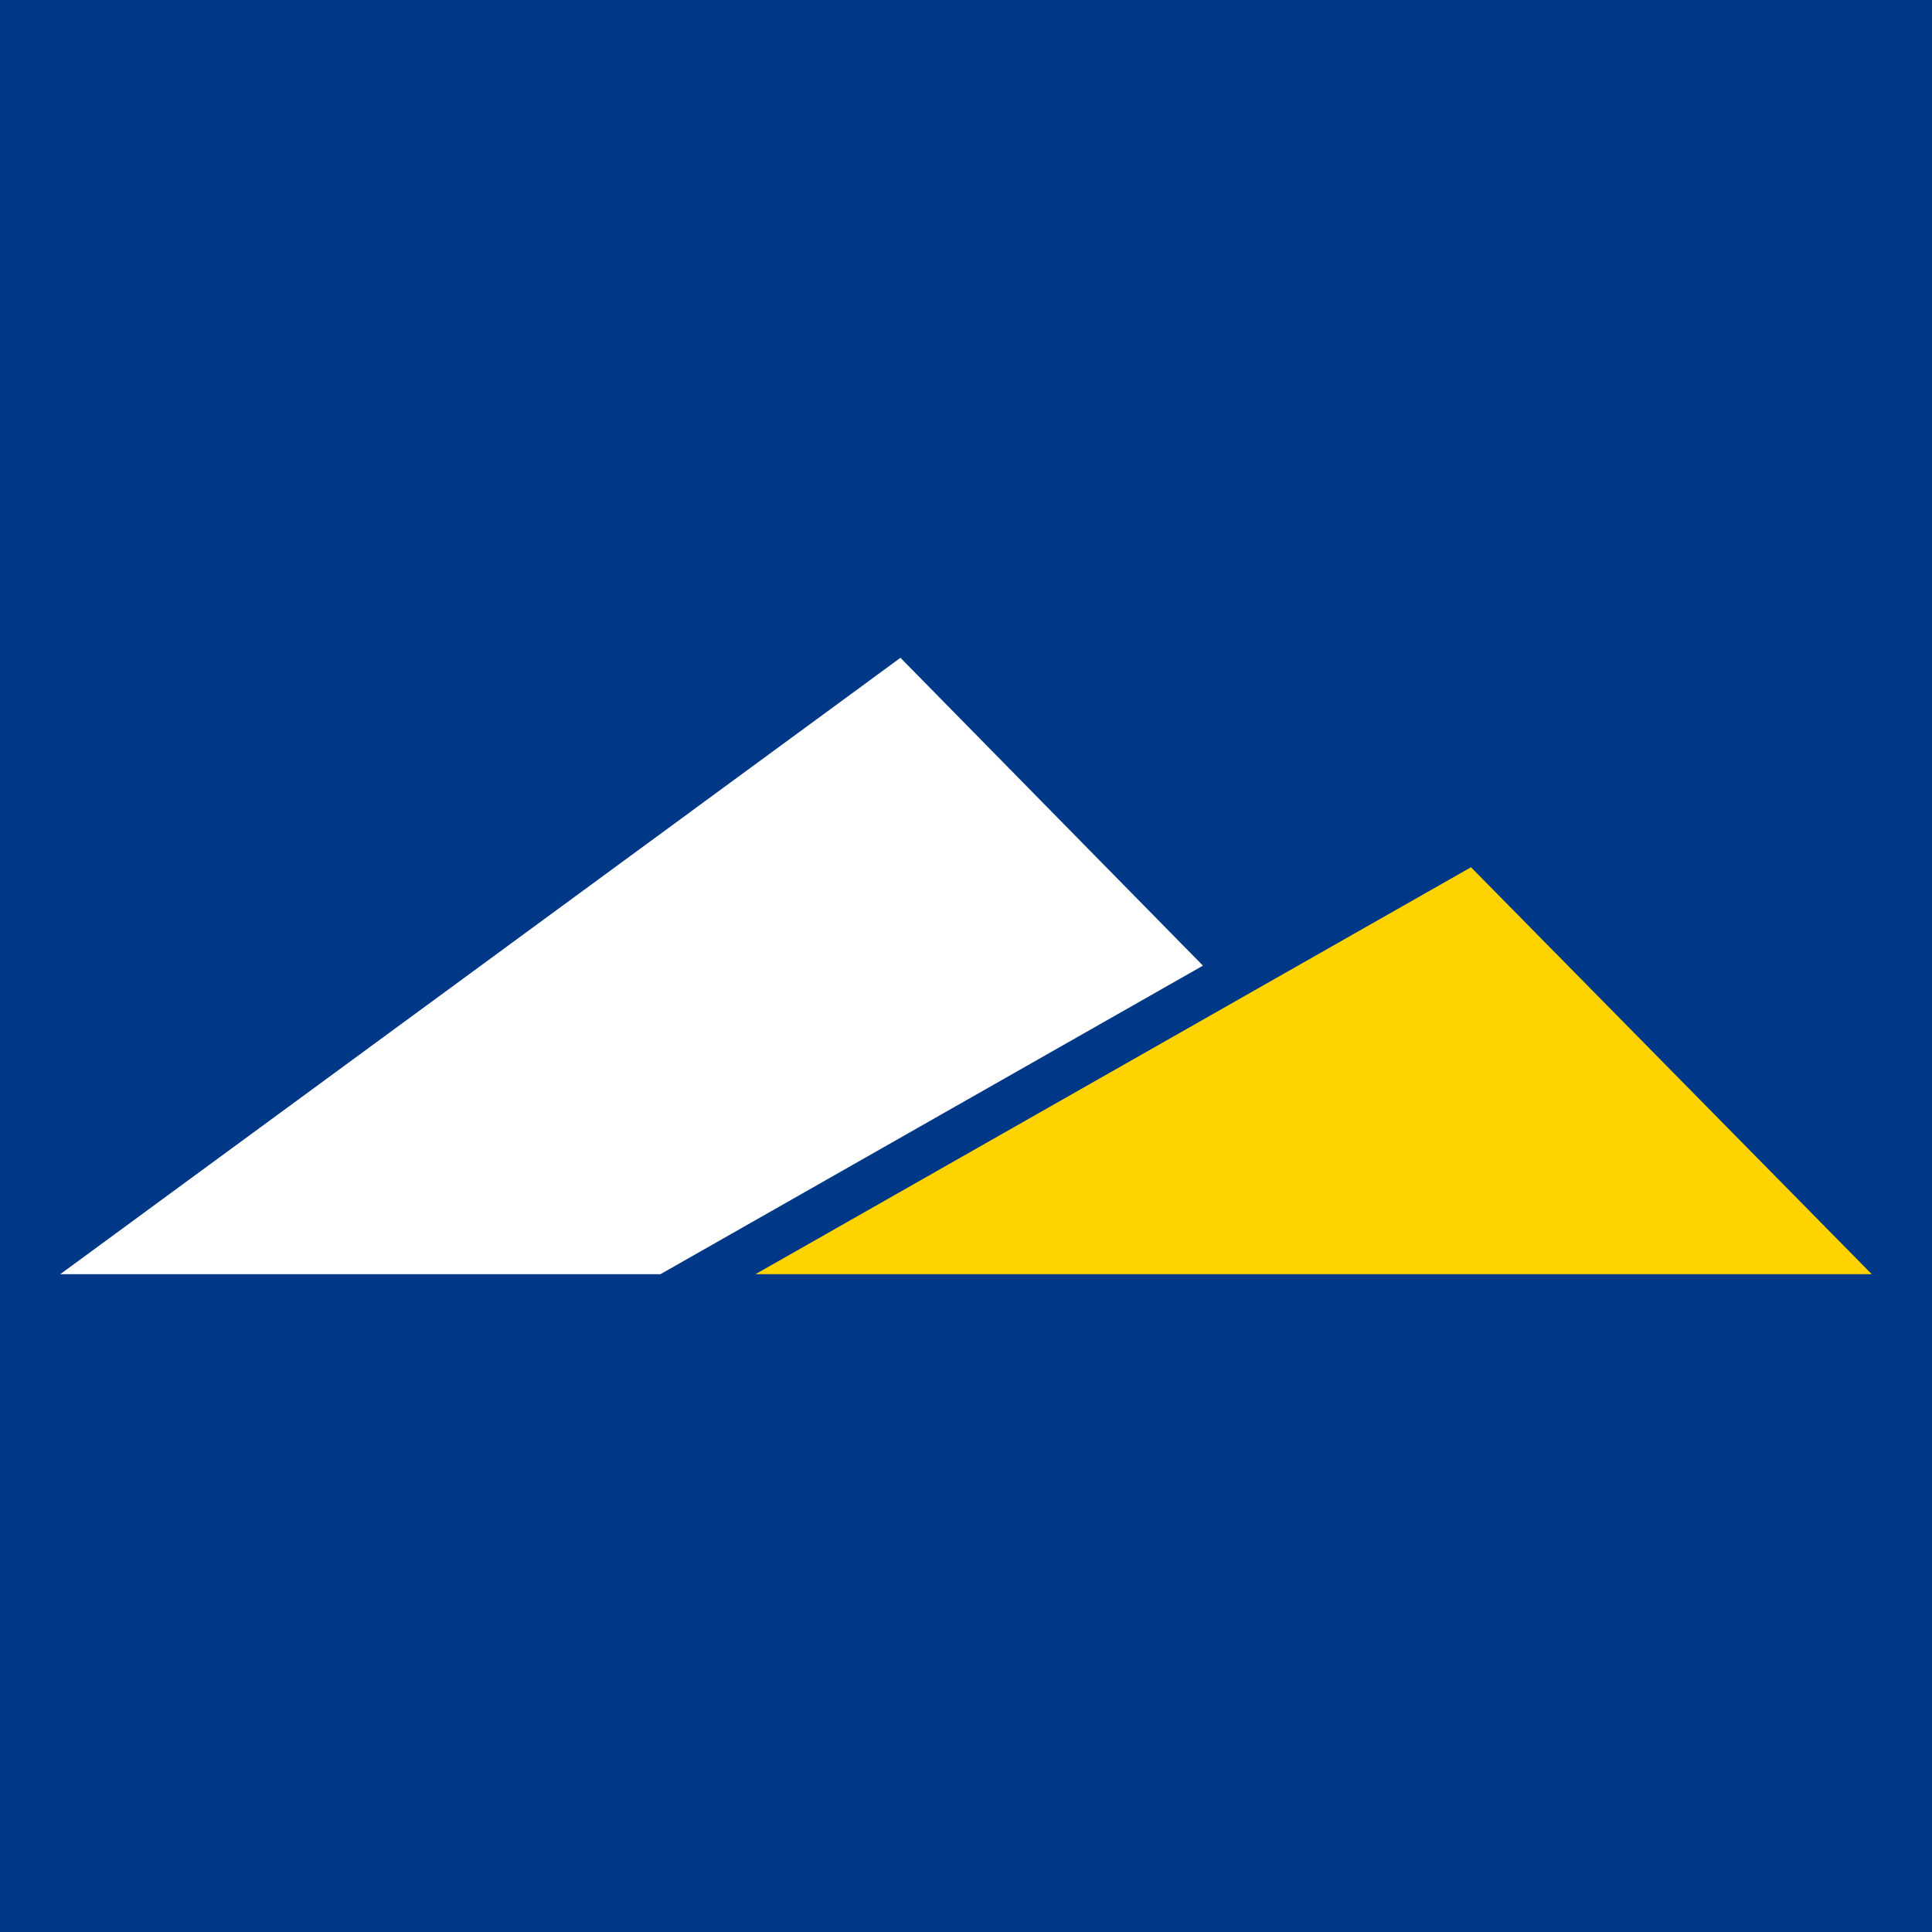 <svg xmlns="http://www.w3.org/2000/svg" viewBox="0 0 70.866 70.866"><path fill="#003888" d="M0 0H70.866V70.866H0z"/><path fill="#fff" d="M33.029 24.128L2.209 46.738 24.224 46.738 26.876 45.23 44.124 35.42 33.029 24.128z"/><path fill="#ffd300" d="M27.709 46.738L68.657 46.738 53.956 31.811 27.709 46.738z"/></svg>